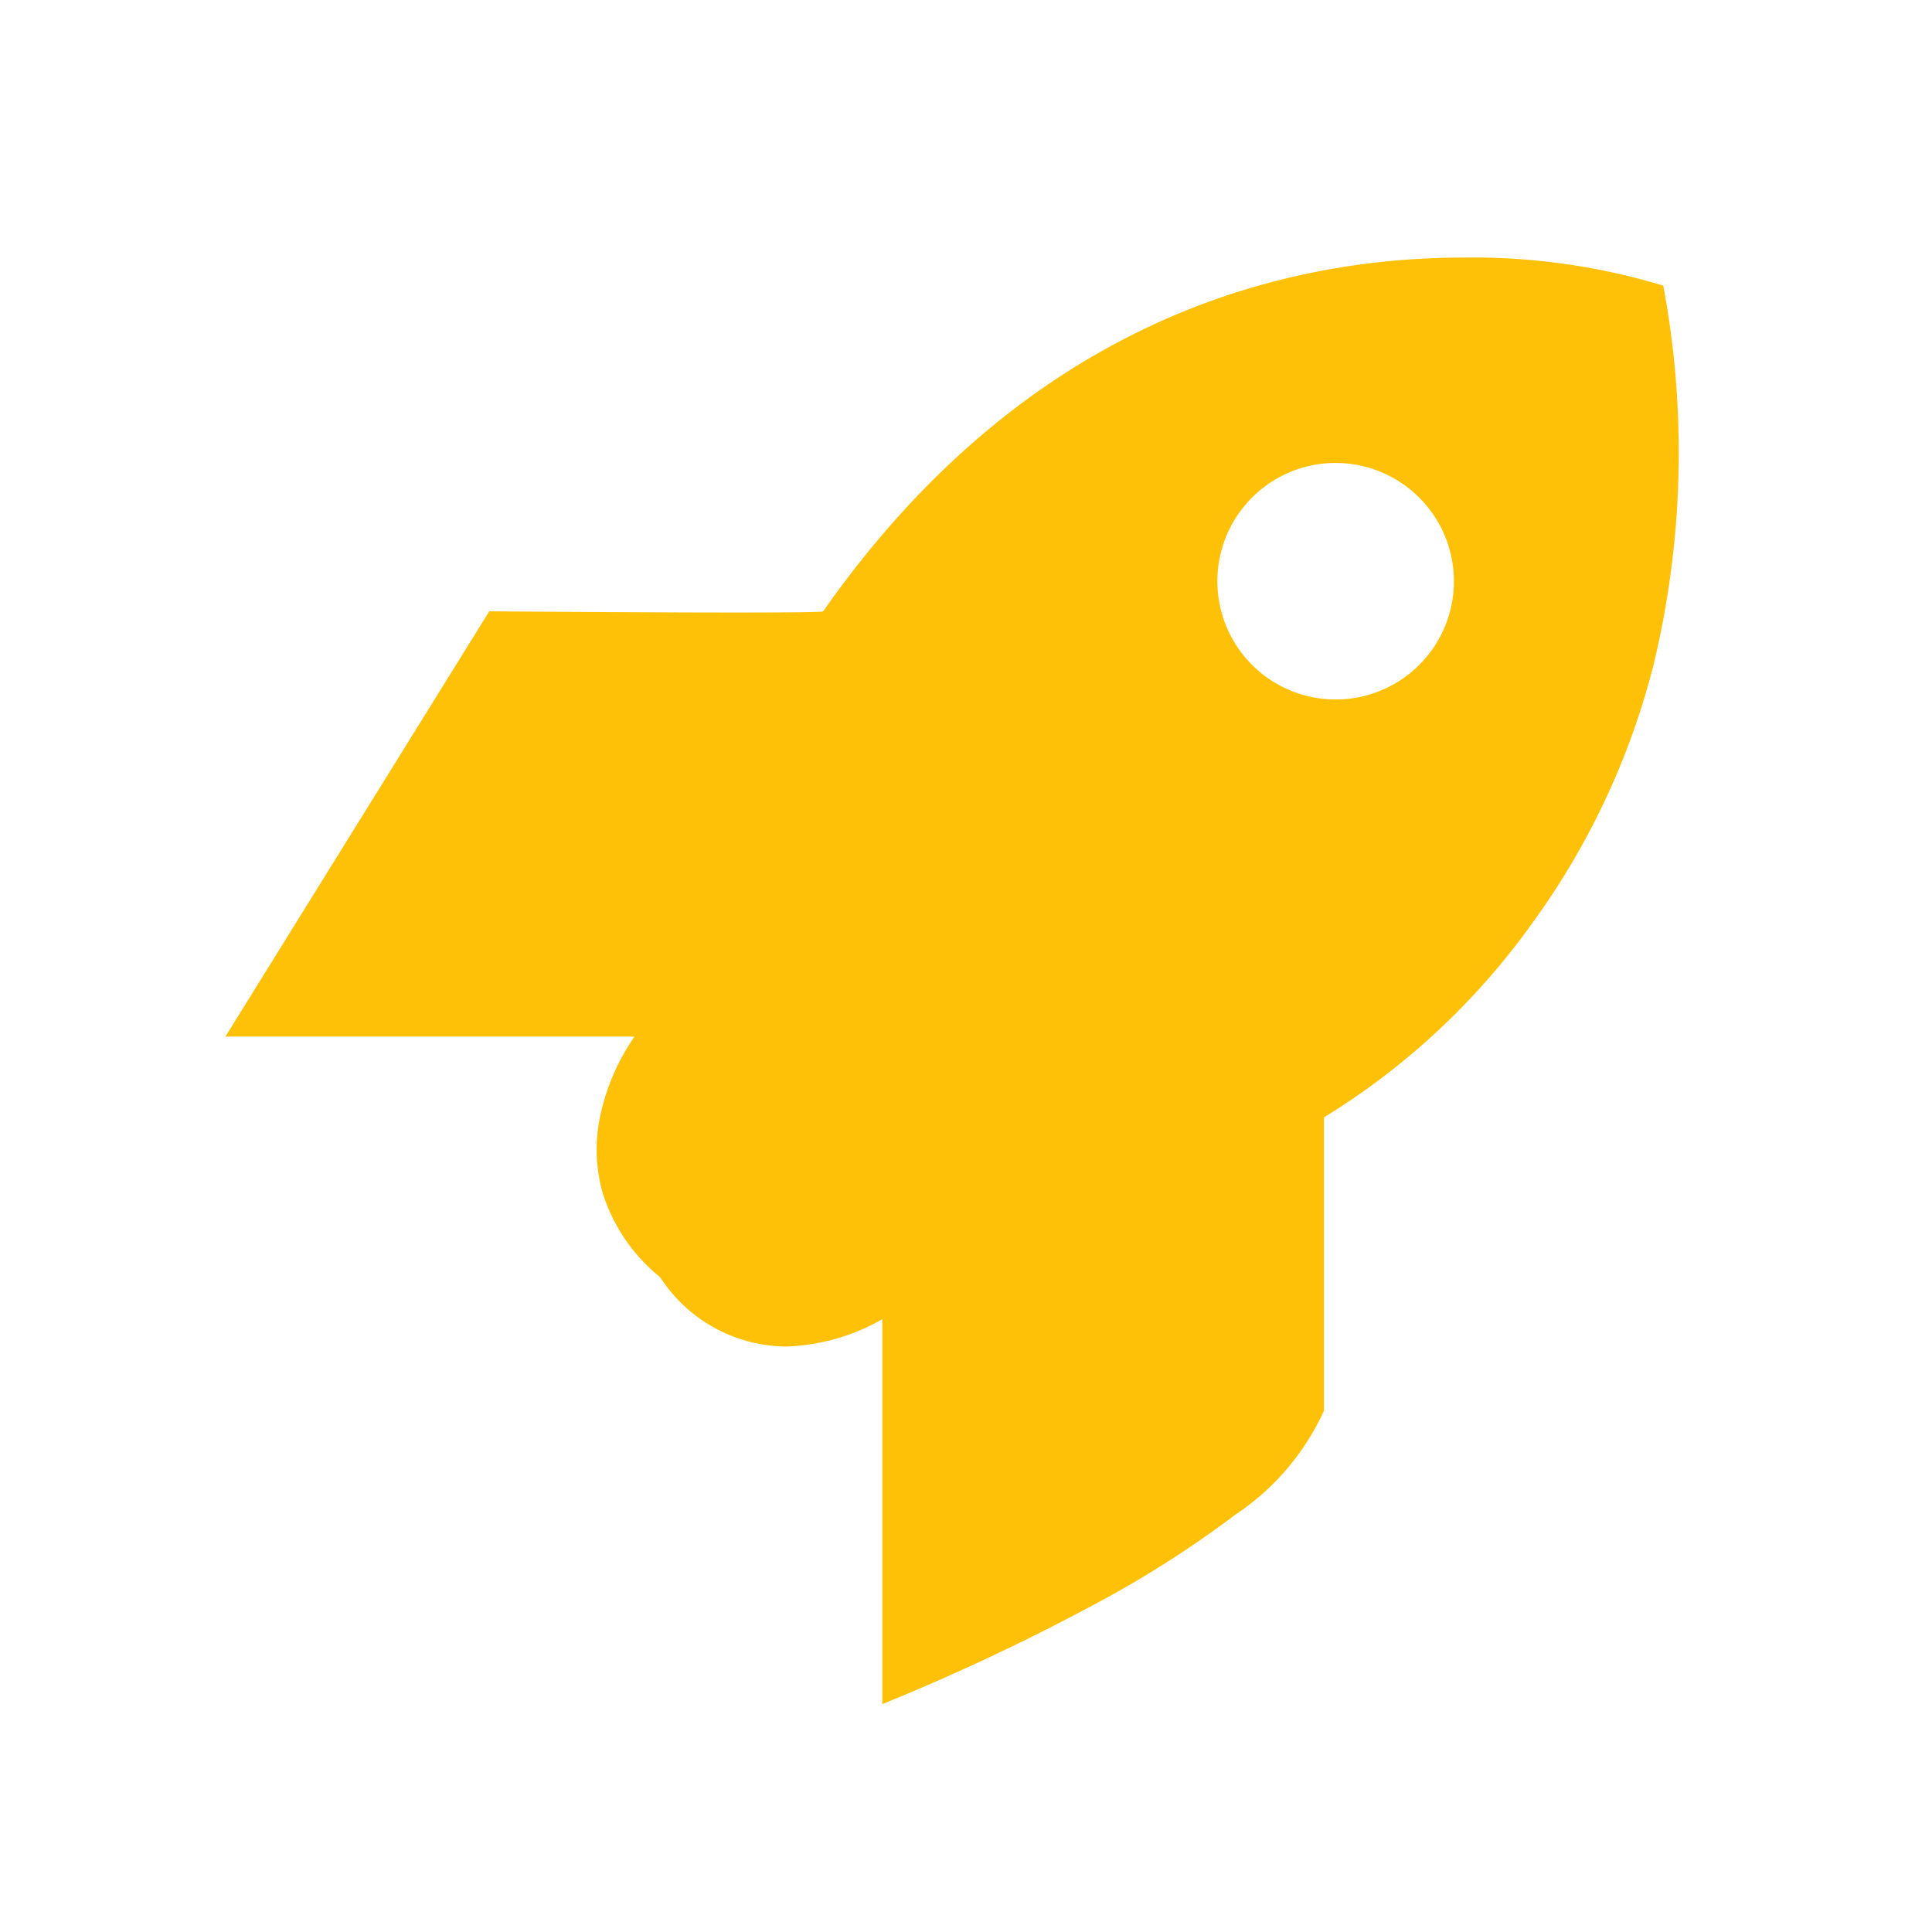 <svg xmlns="http://www.w3.org/2000/svg" xmlns:xlink="http://www.w3.org/1999/xlink" width="60" height="60" viewBox="0 0 60 60">
  <defs>
    <clipPath id="clip-dt_cloud-migration-aws">
      <rect width="60" height="60"/>
    </clipPath>
  </defs>
  <g id="dt_cloud-migration-aws" clip-path="url(#clip-dt_cloud-migration-aws)">
    <path id="Subtraction_13" data-name="Subtraction 13" d="M20.4,44.922h0V32.969a6.42,6.42,0,0,1-3.005.849,4.709,4.709,0,0,1-3.845-2.079.516.516,0,0,0-.09-.108,5.473,5.473,0,0,1-1.741-2.573,4.949,4.949,0,0,1-.079-2.4,6.78,6.78,0,0,1,1.066-2.466H0L8.194,10.985h0c.029,0,4.646.037,7.681.037,1.784,0,2.688-.012,2.688-.037C24.931,1.906,32.885,0,38.436,0a20.377,20.377,0,0,1,6.218.87,28.129,28.129,0,0,1-.306,11.794,23.37,23.37,0,0,1-3.771,8.017,22.2,22.2,0,0,1-6.46,6.019v9.111a7.733,7.733,0,0,1-2.742,3.222,33.3,33.3,0,0,1-4.647,2.932A67.358,67.358,0,0,1,20.4,44.922ZM34.479,6.377a3.673,3.673,0,1,0,3.674,3.673A3.678,3.678,0,0,0,34.479,6.377Z" transform="translate(7 8)" fill="#ffc107"/>
  </g>
</svg>
